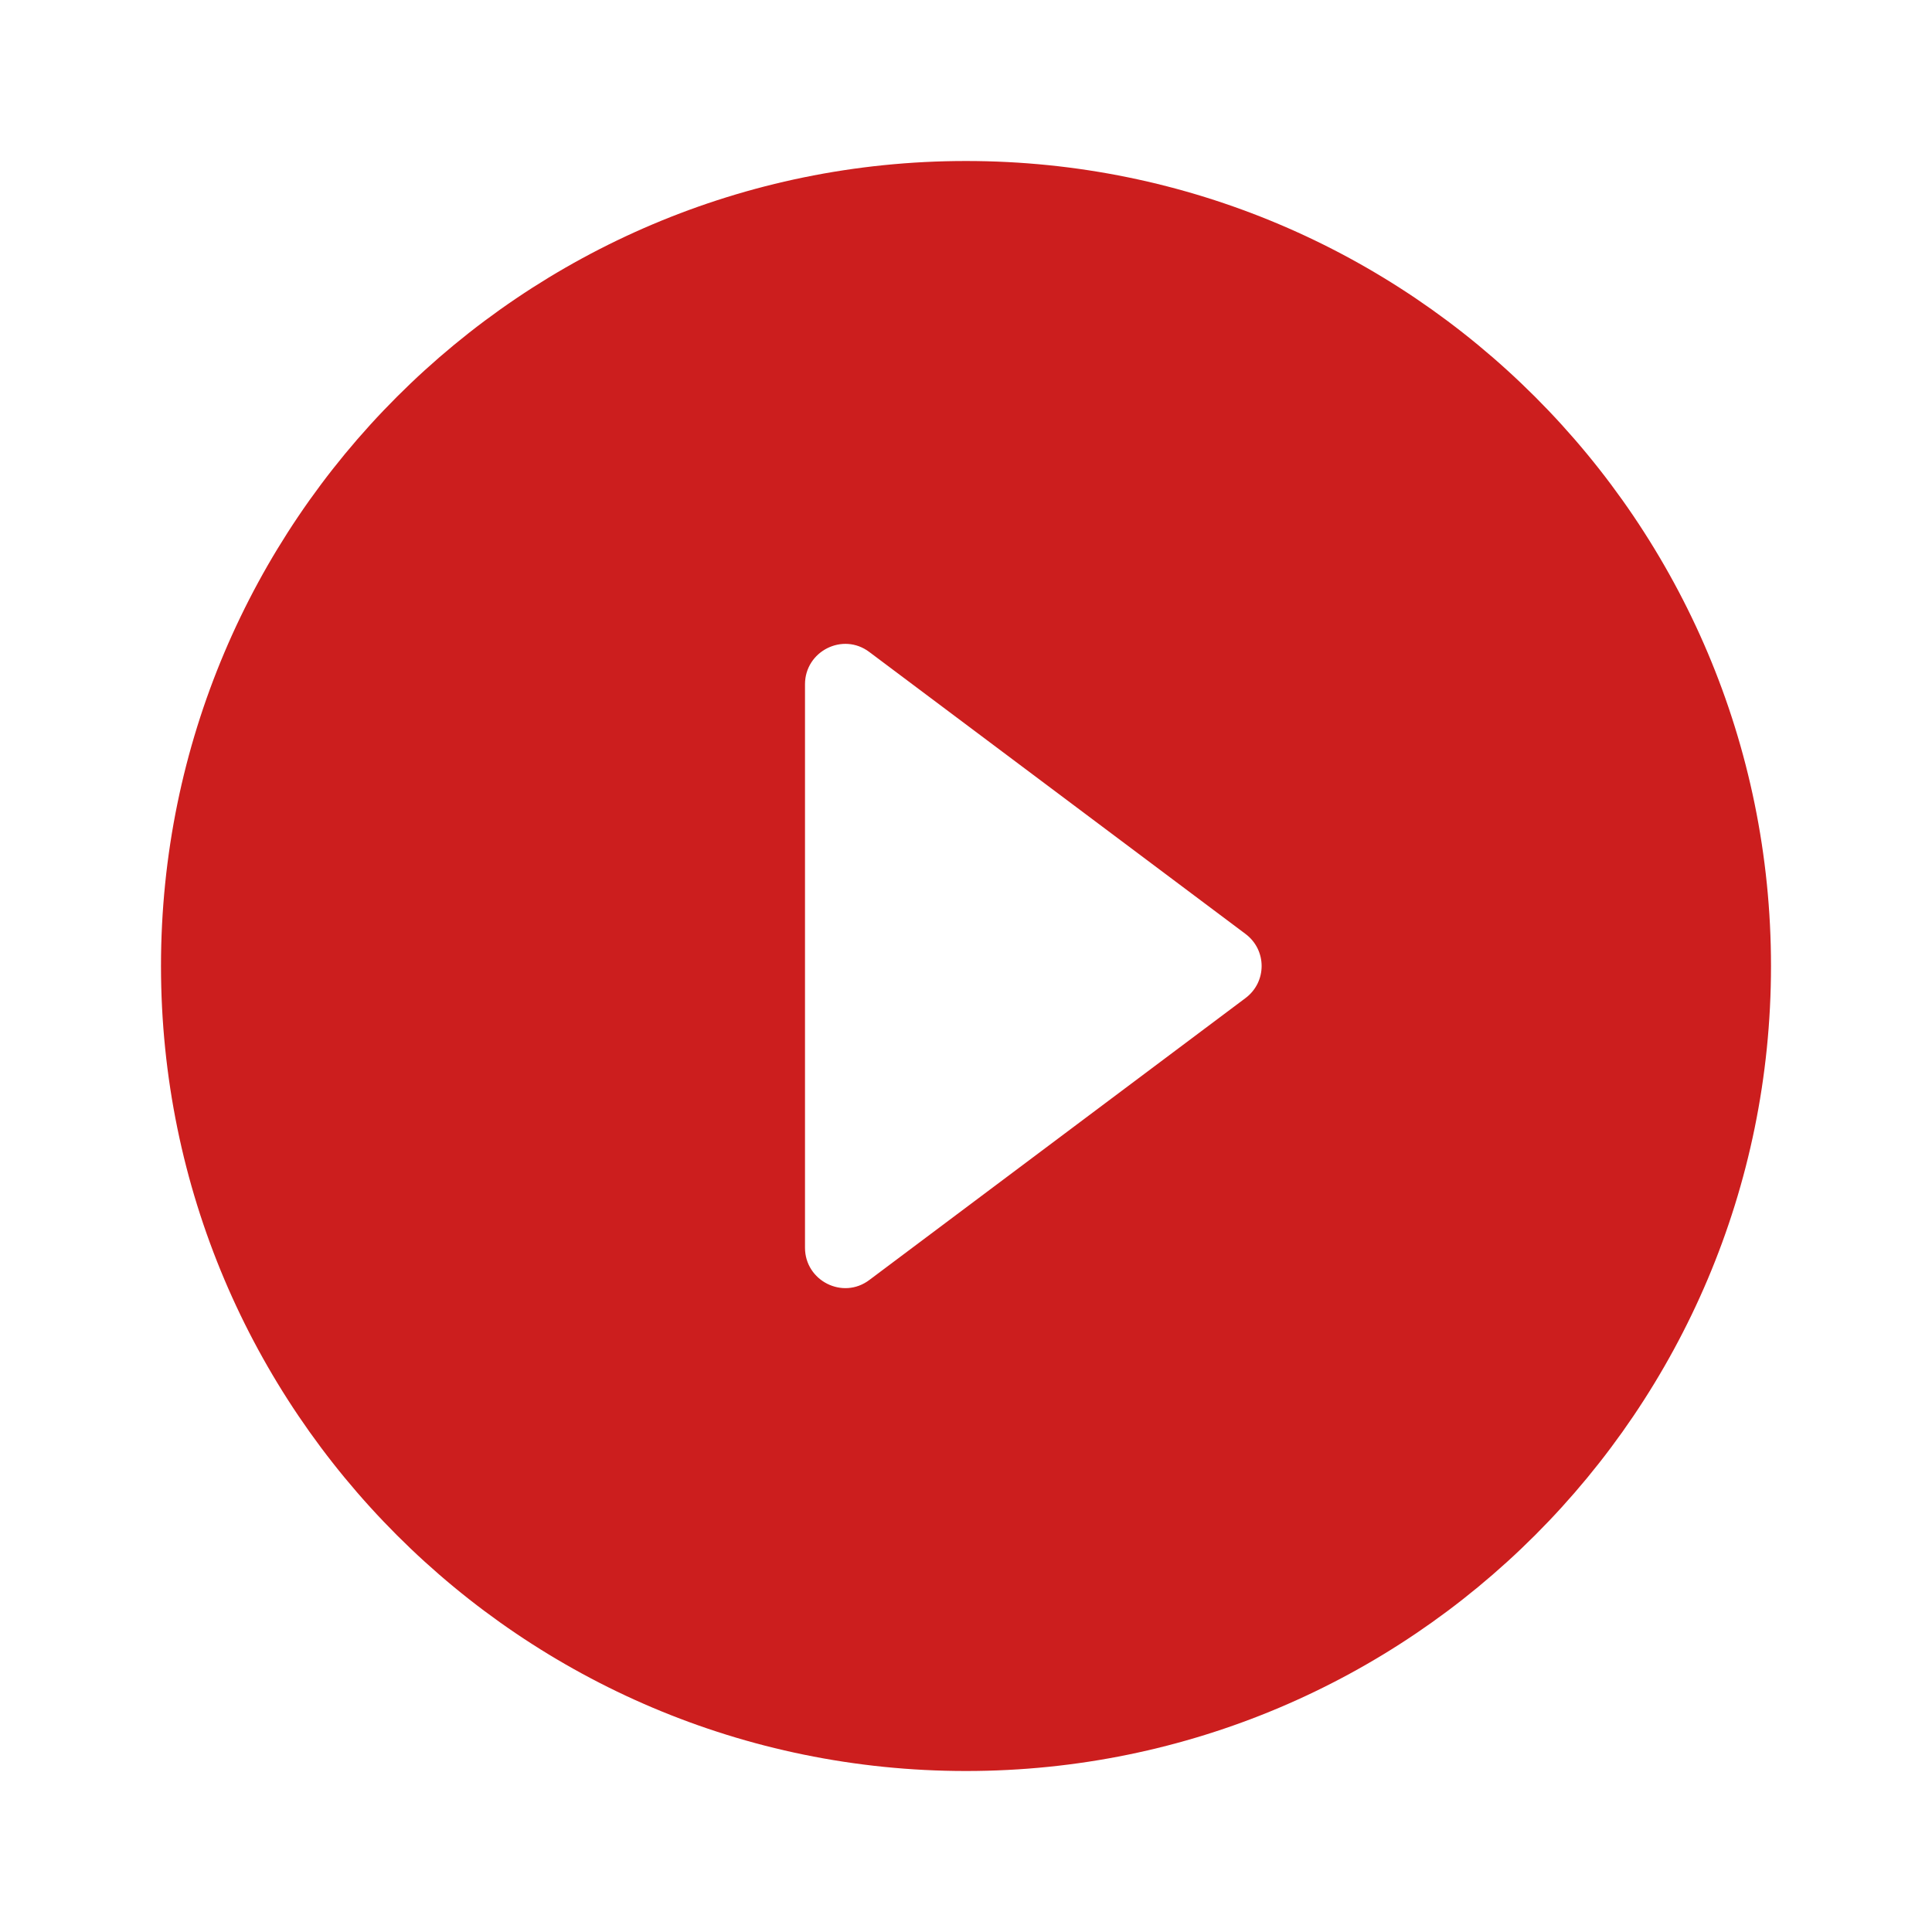 <svg width="200" height="200" viewBox="0 0 200 200" fill="none" xmlns="http://www.w3.org/2000/svg">
<path d="M99.999 16.667C145.999 16.667 183.333 54 183.333 100C183.333 146 145.999 183.334 99.999 183.334C53.999 183.334 16.666 146 16.666 100C16.666 54 53.999 16.667 99.999 16.667ZM89.999 67.5C87.249 65.417 83.333 67.417 83.333 70.834V129.167C83.333 132.583 87.249 134.583 89.999 132.5L128.916 103.334C131.166 101.667 131.166 98.333 128.916 96.667L89.999 67.5Z" fill="#CC1E1E"/>
</svg>
